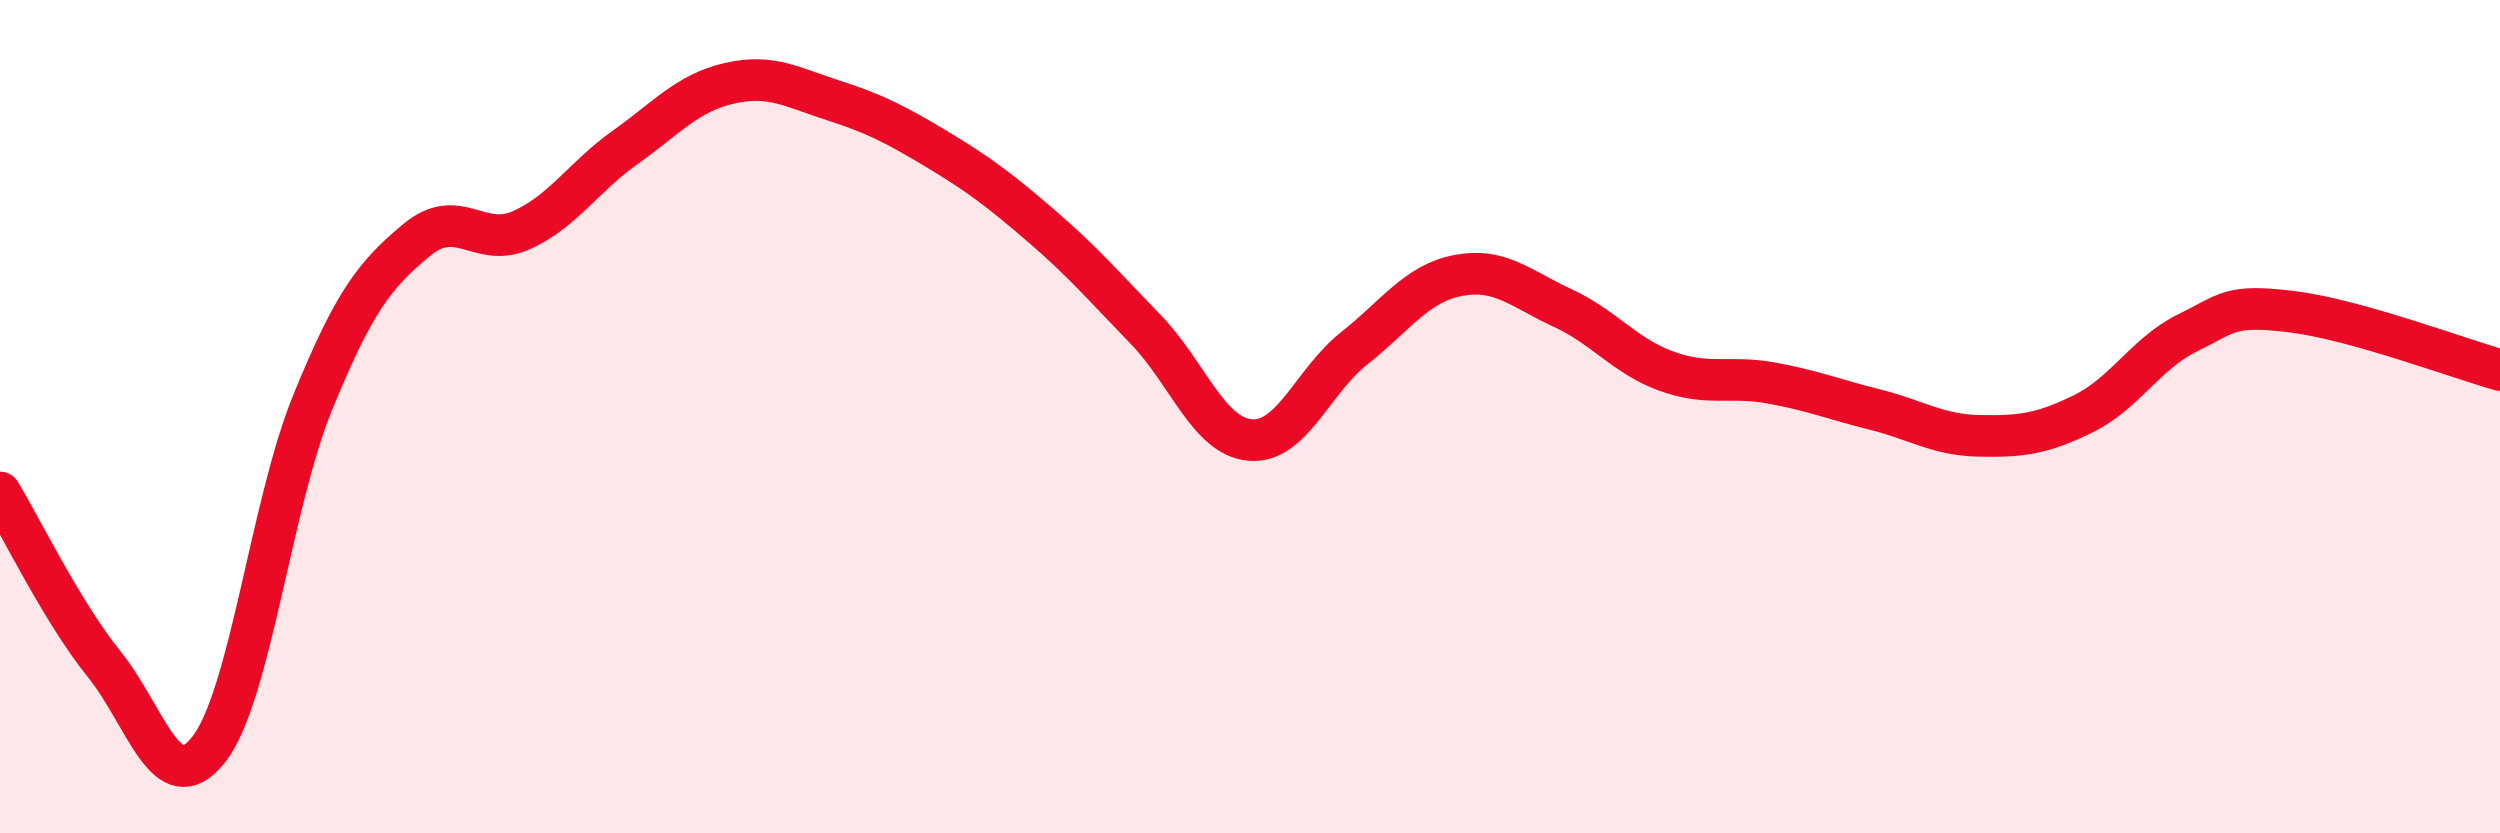 
    <svg width="60" height="20" viewBox="0 0 60 20" xmlns="http://www.w3.org/2000/svg">
      <path
        d="M 0,11.82 C 0.5,12.64 1.5,14.7 2.5,15.94 C 3.5,17.18 4,19.25 5,18 C 6,16.75 6.5,12.12 7.5,9.67 C 8.5,7.22 9,6.59 10,5.76 C 11,4.93 11.5,5.97 12.5,5.53 C 13.5,5.09 14,4.25 15,3.54 C 16,2.83 16.5,2.23 17.5,2 C 18.5,1.77 19,2.09 20,2.41 C 21,2.73 21.5,2.99 22.5,3.59 C 23.5,4.19 24,4.57 25,5.43 C 26,6.29 26.5,6.88 27.5,7.91 C 28.5,8.94 29,10.47 30,10.56 C 31,10.65 31.5,9.15 32.5,8.36 C 33.5,7.57 34,6.8 35,6.61 C 36,6.42 36.5,6.93 37.5,7.39 C 38.5,7.85 39,8.55 40,8.91 C 41,9.27 41.5,9.01 42.5,9.19 C 43.5,9.37 44,9.58 45,9.83 C 46,10.08 46.5,10.44 47.5,10.46 C 48.5,10.48 49,10.42 50,9.93 C 51,9.44 51.5,8.48 52.5,7.99 C 53.5,7.5 53.5,7.3 55,7.48 C 56.5,7.66 59,8.6 60,8.88L60 20L0 20Z"
        fill="#EB0A25"
        opacity="0.1"
        stroke-linecap="round"
        stroke-linejoin="round"
      />
      <path
        d="M 0,11.82 C 0.5,12.64 1.5,14.7 2.5,15.94 C 3.5,17.18 4,19.25 5,18 C 6,16.75 6.5,12.12 7.5,9.67 C 8.5,7.22 9,6.59 10,5.76 C 11,4.93 11.5,5.97 12.5,5.53 C 13.5,5.09 14,4.25 15,3.54 C 16,2.83 16.5,2.23 17.5,2 C 18.5,1.77 19,2.09 20,2.41 C 21,2.73 21.5,2.99 22.5,3.59 C 23.5,4.19 24,4.57 25,5.43 C 26,6.29 26.5,6.88 27.5,7.91 C 28.5,8.94 29,10.47 30,10.56 C 31,10.65 31.5,9.15 32.5,8.36 C 33.5,7.57 34,6.8 35,6.61 C 36,6.42 36.5,6.93 37.5,7.39 C 38.5,7.85 39,8.55 40,8.91 C 41,9.27 41.5,9.01 42.5,9.19 C 43.5,9.37 44,9.58 45,9.83 C 46,10.08 46.5,10.44 47.5,10.46 C 48.5,10.48 49,10.42 50,9.93 C 51,9.44 51.5,8.48 52.5,7.99 C 53.5,7.5 53.5,7.3 55,7.48 C 56.5,7.66 59,8.6 60,8.88"
        stroke="#EB0A25"
        stroke-width="1"
        fill="none"
        stroke-linecap="round"
        stroke-linejoin="round"
      />
    </svg>
  